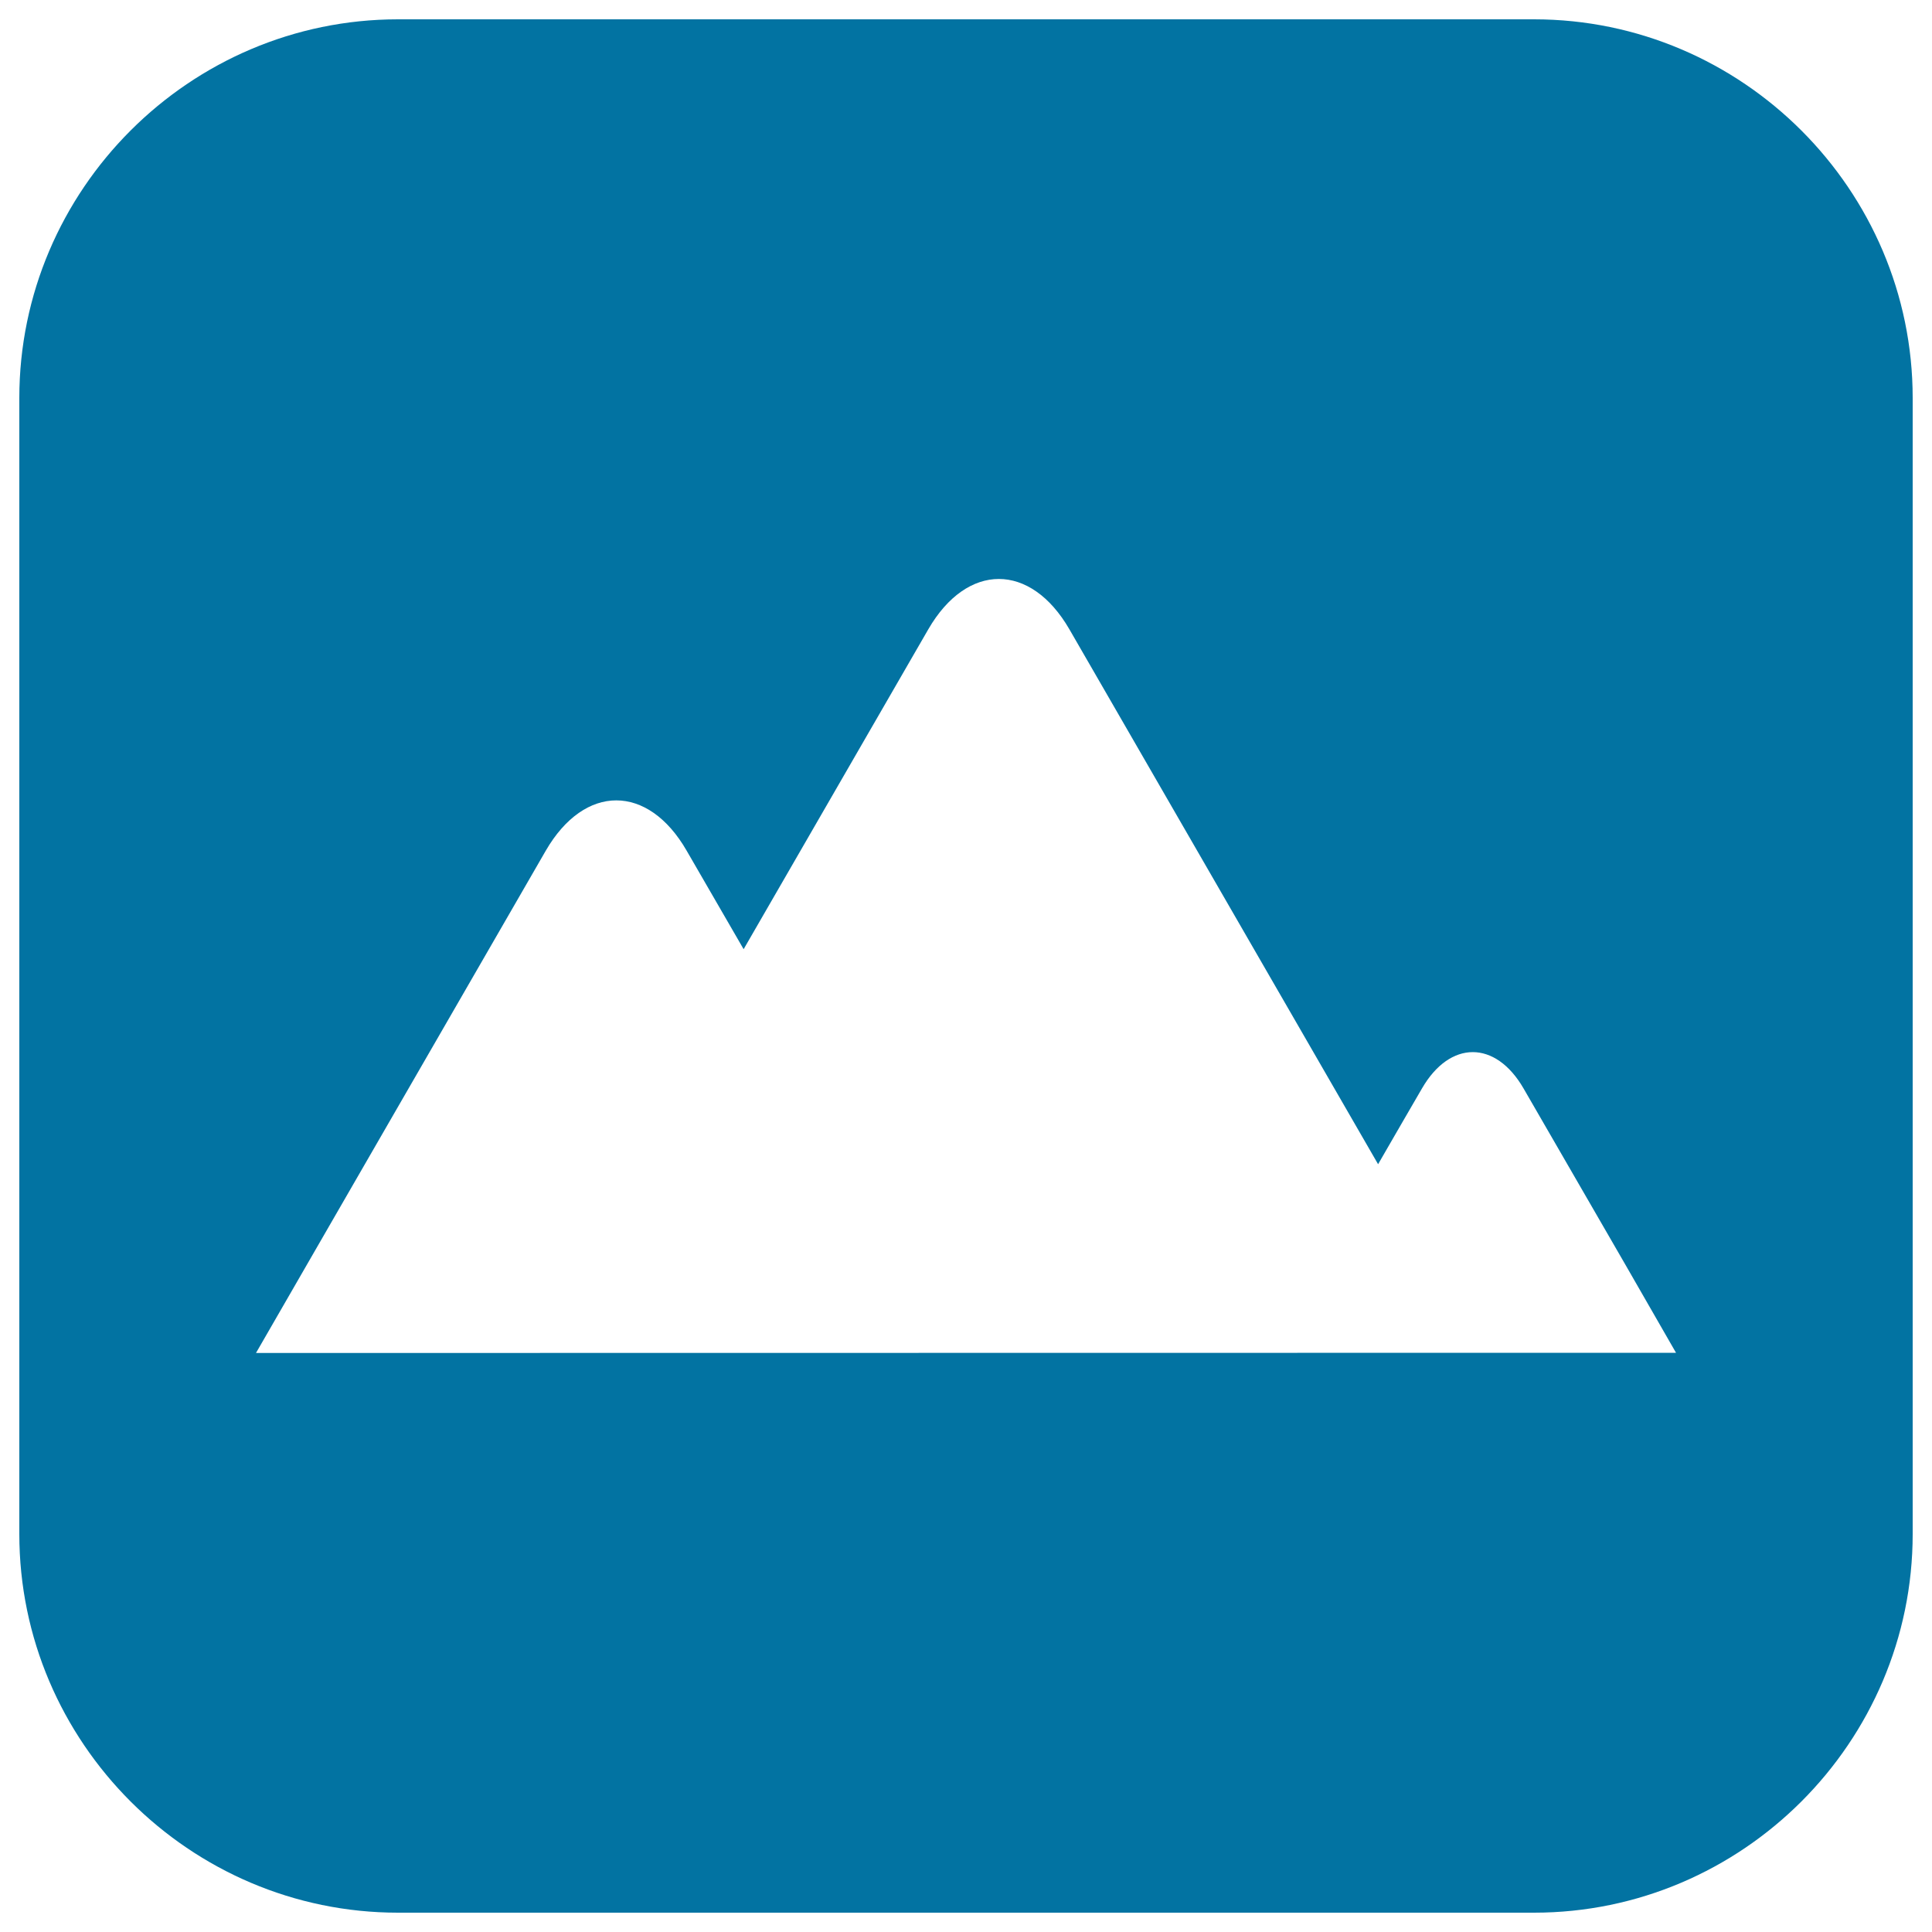 <svg xmlns="http://www.w3.org/2000/svg" viewBox="0 0 1000 1000" style="fill:#0273a2">
<title>Mountains Landscape In A Rounded Square SVG icon</title>
<g><path d="M794,10H206C98.2,10,10,98.2,10,206v588c0,107.8,88.2,196,196,196h588c107.8,0,196-88.2,196-196V206C990,98.2,901.8,10,794,10z M132.5,700.3L169,637l113.5-196.7c20.1-34.7,52.9-34.7,72.9,0c0,0,26.4,45.7,29.5,51c15.1-26.1,95.6-165.6,95.6-165.6c20.1-34.7,52.9-34.7,73,0l159.8,276.9c8.2-14.3,16.4-28.3,22.7-39.2c14.5-25.1,38.1-25.1,52.6,0c14.5,25.1,38.2,66.1,52.7,91.2l26.2,45.6L132.5,700.3L132.5,700.3z"/></g>
</svg>